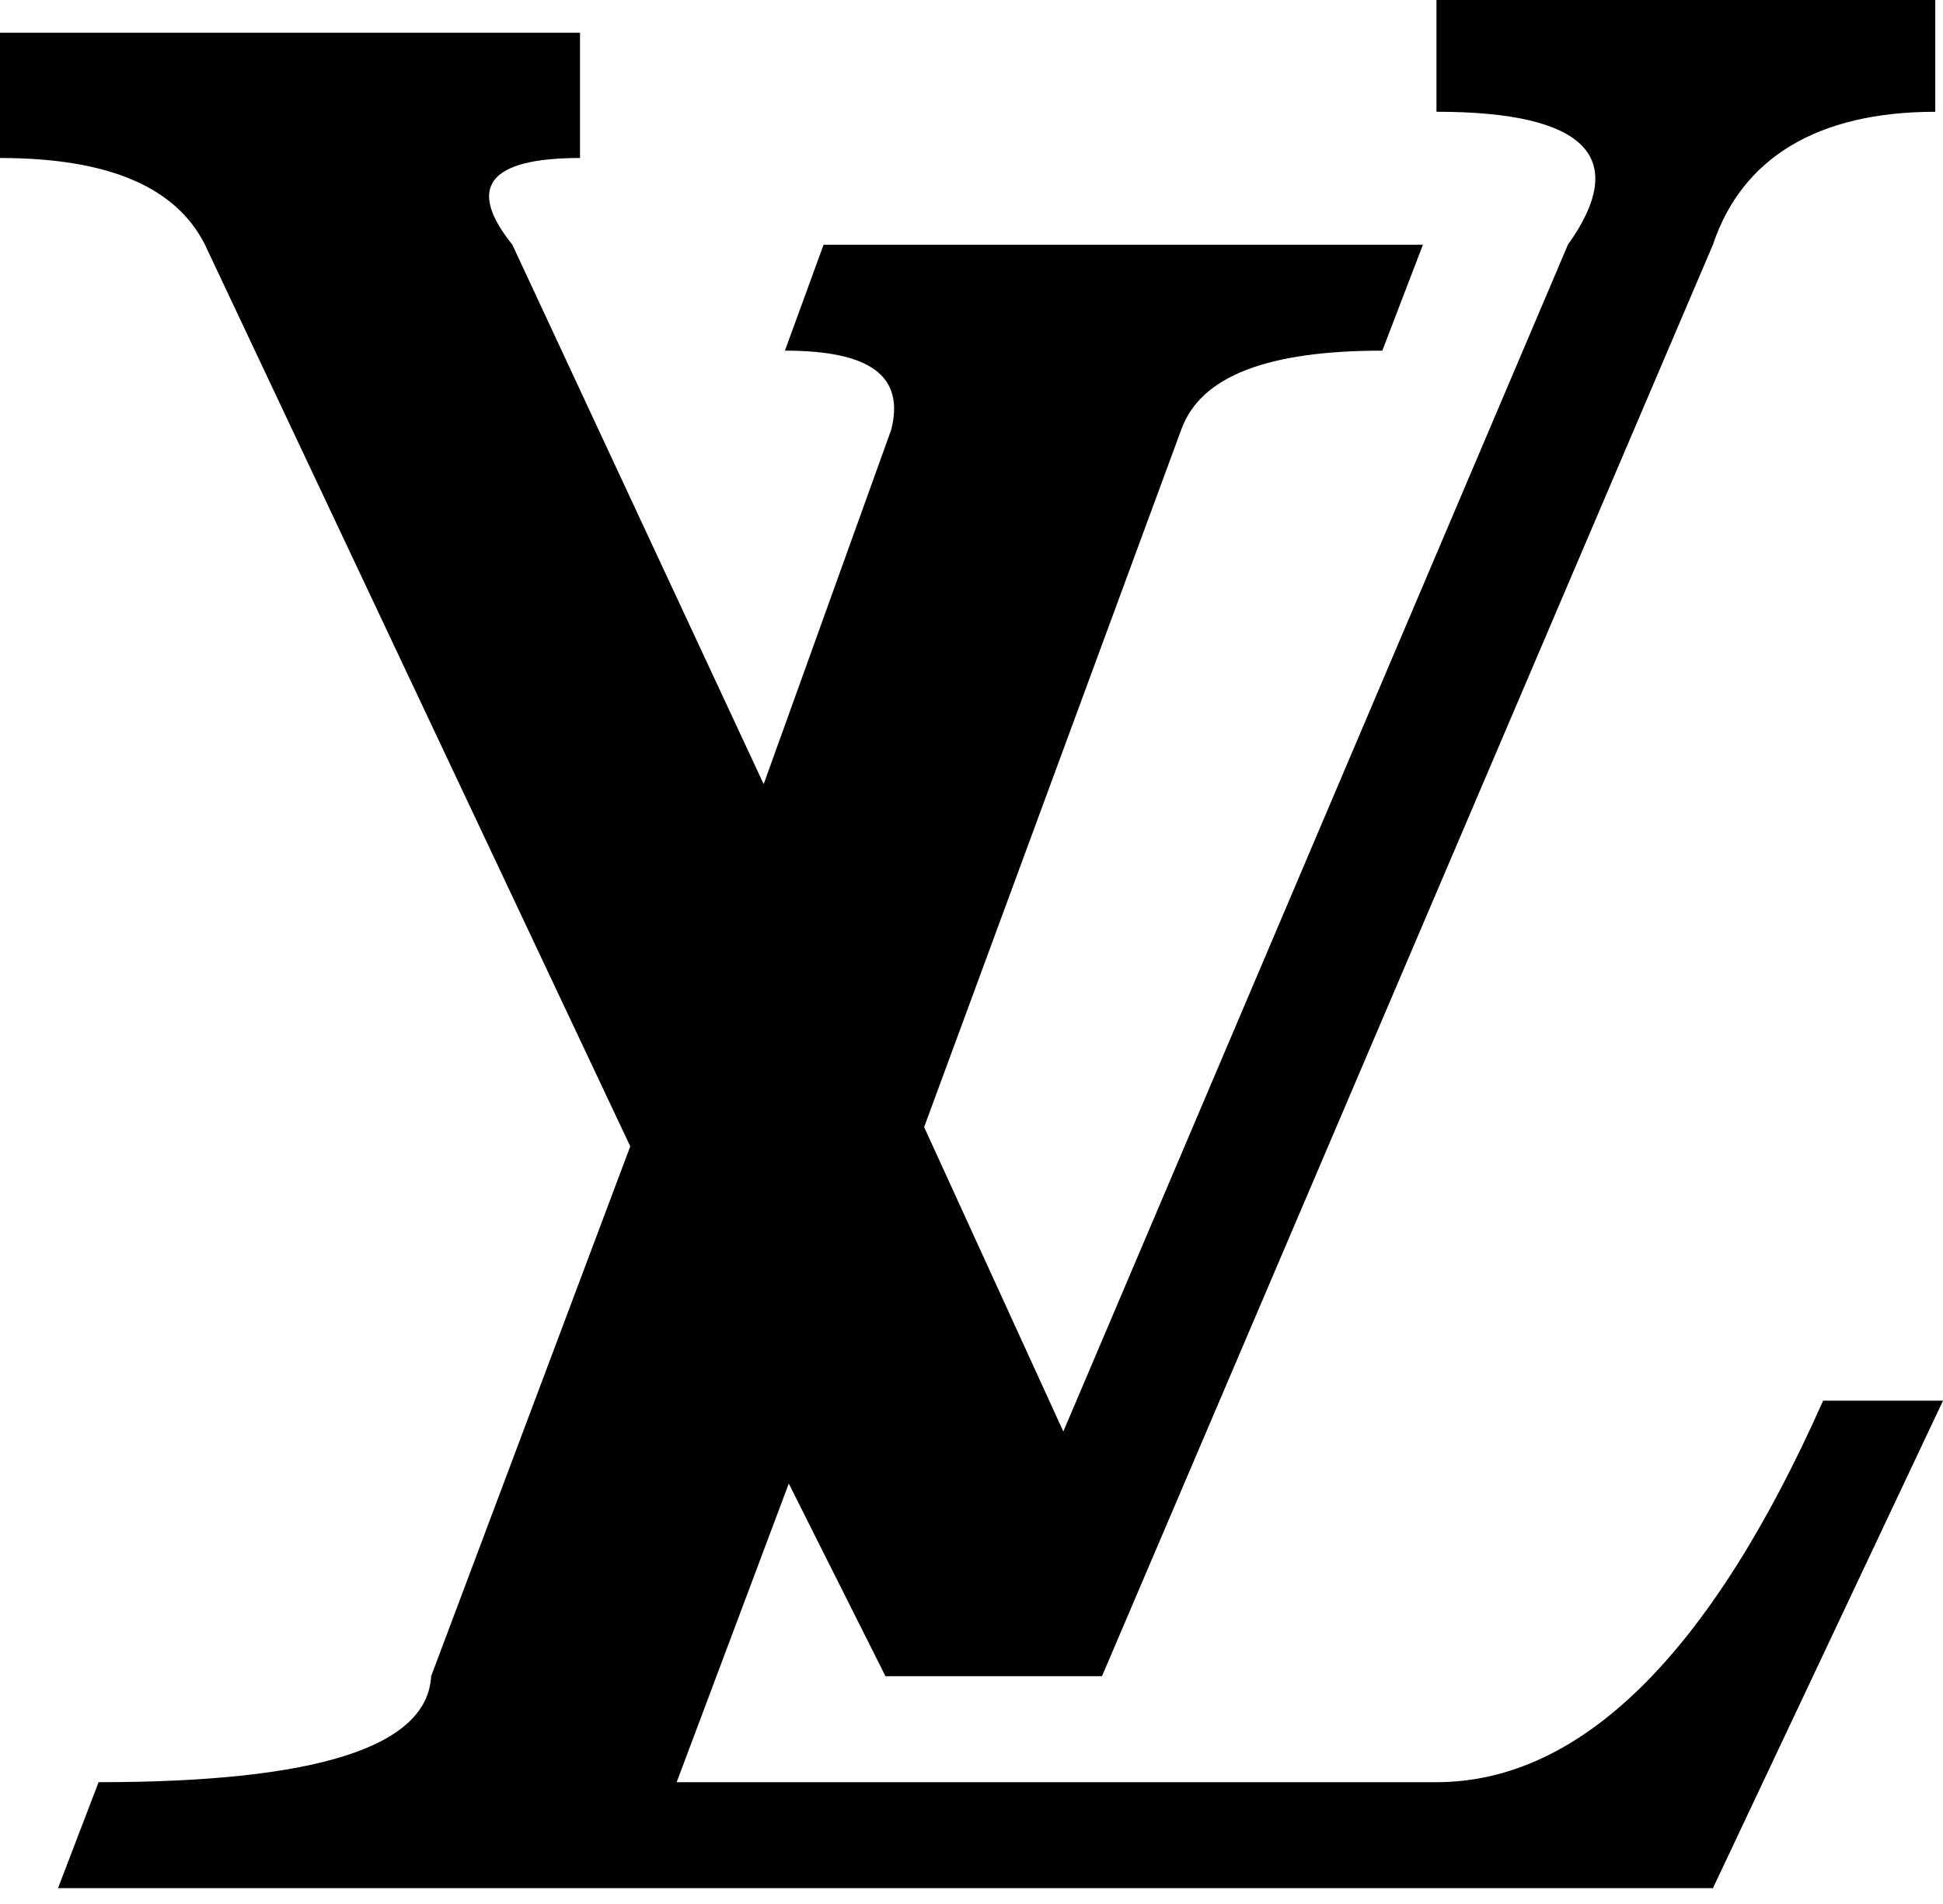 <svg width="50" height="49" viewBox="0 0 50 49" fill="none" xmlns="http://www.w3.org/2000/svg">
<g clip-path="url(#clip0_710_1067)">
<path fill-rule="evenodd" clip-rule="evenodd" d="M40.348 6.297L27.363 36.84L23.781 29.006L30.398 11.057C30.896 9.669 32.637 9.024 35.572 9.024L36.617 6.297H21.194L20.199 9.024C22.388 9.024 23.284 9.669 22.935 11.057L19.652 20.18L13.184 6.297C11.99 4.81 12.587 4.066 14.926 4.066V0.843H0V4.066C2.786 4.066 4.527 4.81 5.274 6.297L16.219 29.502L11.095 43.137C10.995 44.972 8.11 45.865 2.537 45.865L1.493 48.592H44.08L50 36.047H46.915C44.03 42.543 40.697 45.865 36.965 45.865H17.413L20.298 38.18L22.786 43.137H28.358L44.079 6.298C44.826 4.066 46.766 2.877 49.801 2.877V0H36.965V2.876C40.846 2.876 41.94 4.066 40.348 6.297Z" fill="black"/>
</g>
<defs>
<clipPath id="clip0_710_1067">
<rect width="50" height="49" fill="white"/>
</clipPath>
</defs>
</svg>
